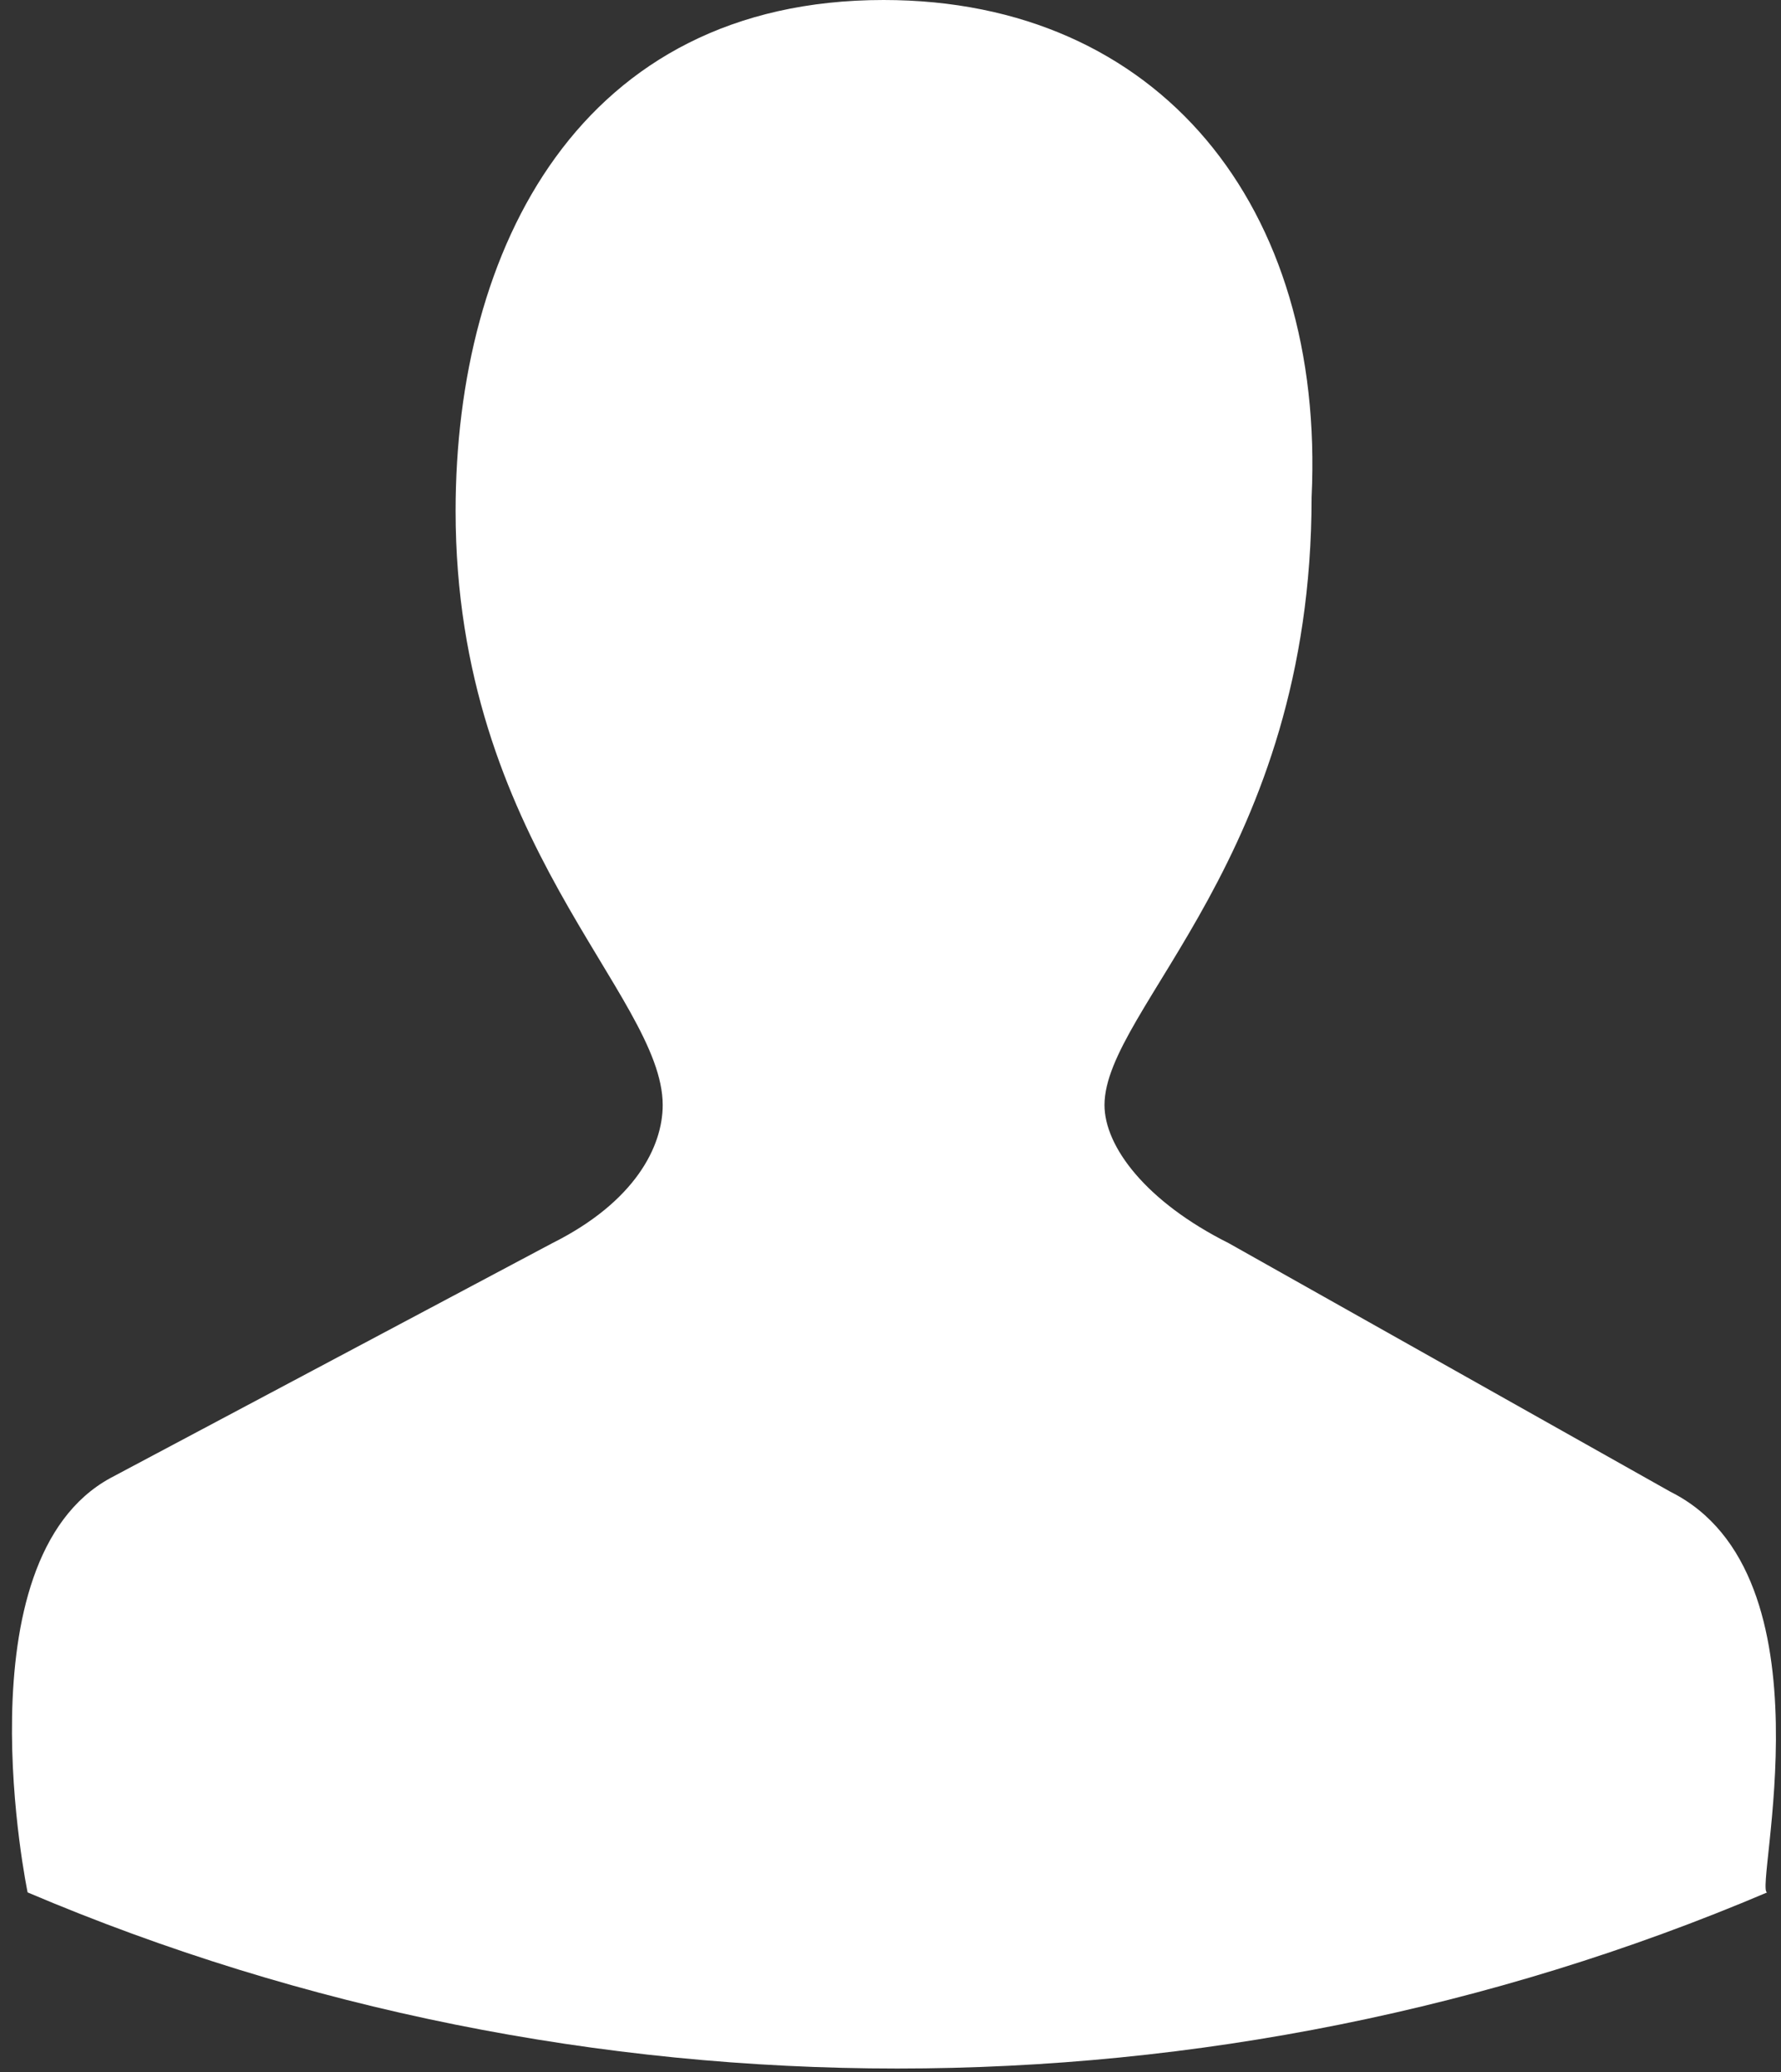 <?xml version="1.0" encoding="utf-8"?>
<!-- Generator: Adobe Illustrator 25.3.1, SVG Export Plug-In . SVG Version: 6.00 Build 0)  -->
<svg version="1.1" id="Layer_1" xmlns="http://www.w3.org/2000/svg" xmlns:xlink="http://www.w3.org/1999/xlink" x="0px" y="0px"
	 viewBox="0 0 12.9 15" style="enable-background:new 0 0 12.9 15;" xml:space="preserve">
<rect x="0" y="0" width="12.9" height="15" fill="#333333" stroke="none"/>
<style type="text/css">
	.st0{fill:#FFFFFF;}
</style>
<path id="Path_914" class="st0" d="M12.1,10.8L8.9,9c-0.6-0.3-0.9-0.7-0.9-1c0-0.7,1.5-1.8,1.5-4.4C9.6,1.5,8.4,0,6.4,0
	C4.2,0,3.3,1.8,3.3,3.7c0,2.4,1.5,3.5,1.5,4.3c0,0.3-0.2,0.7-0.8,1l-3.2,1.7c-1.1,0.6-0.6,3-0.6,3c4,1.7,8.6,1.7,12.6,0
	C12.7,13.7,13.3,11.4,12.1,10.8z"/>
</svg>
